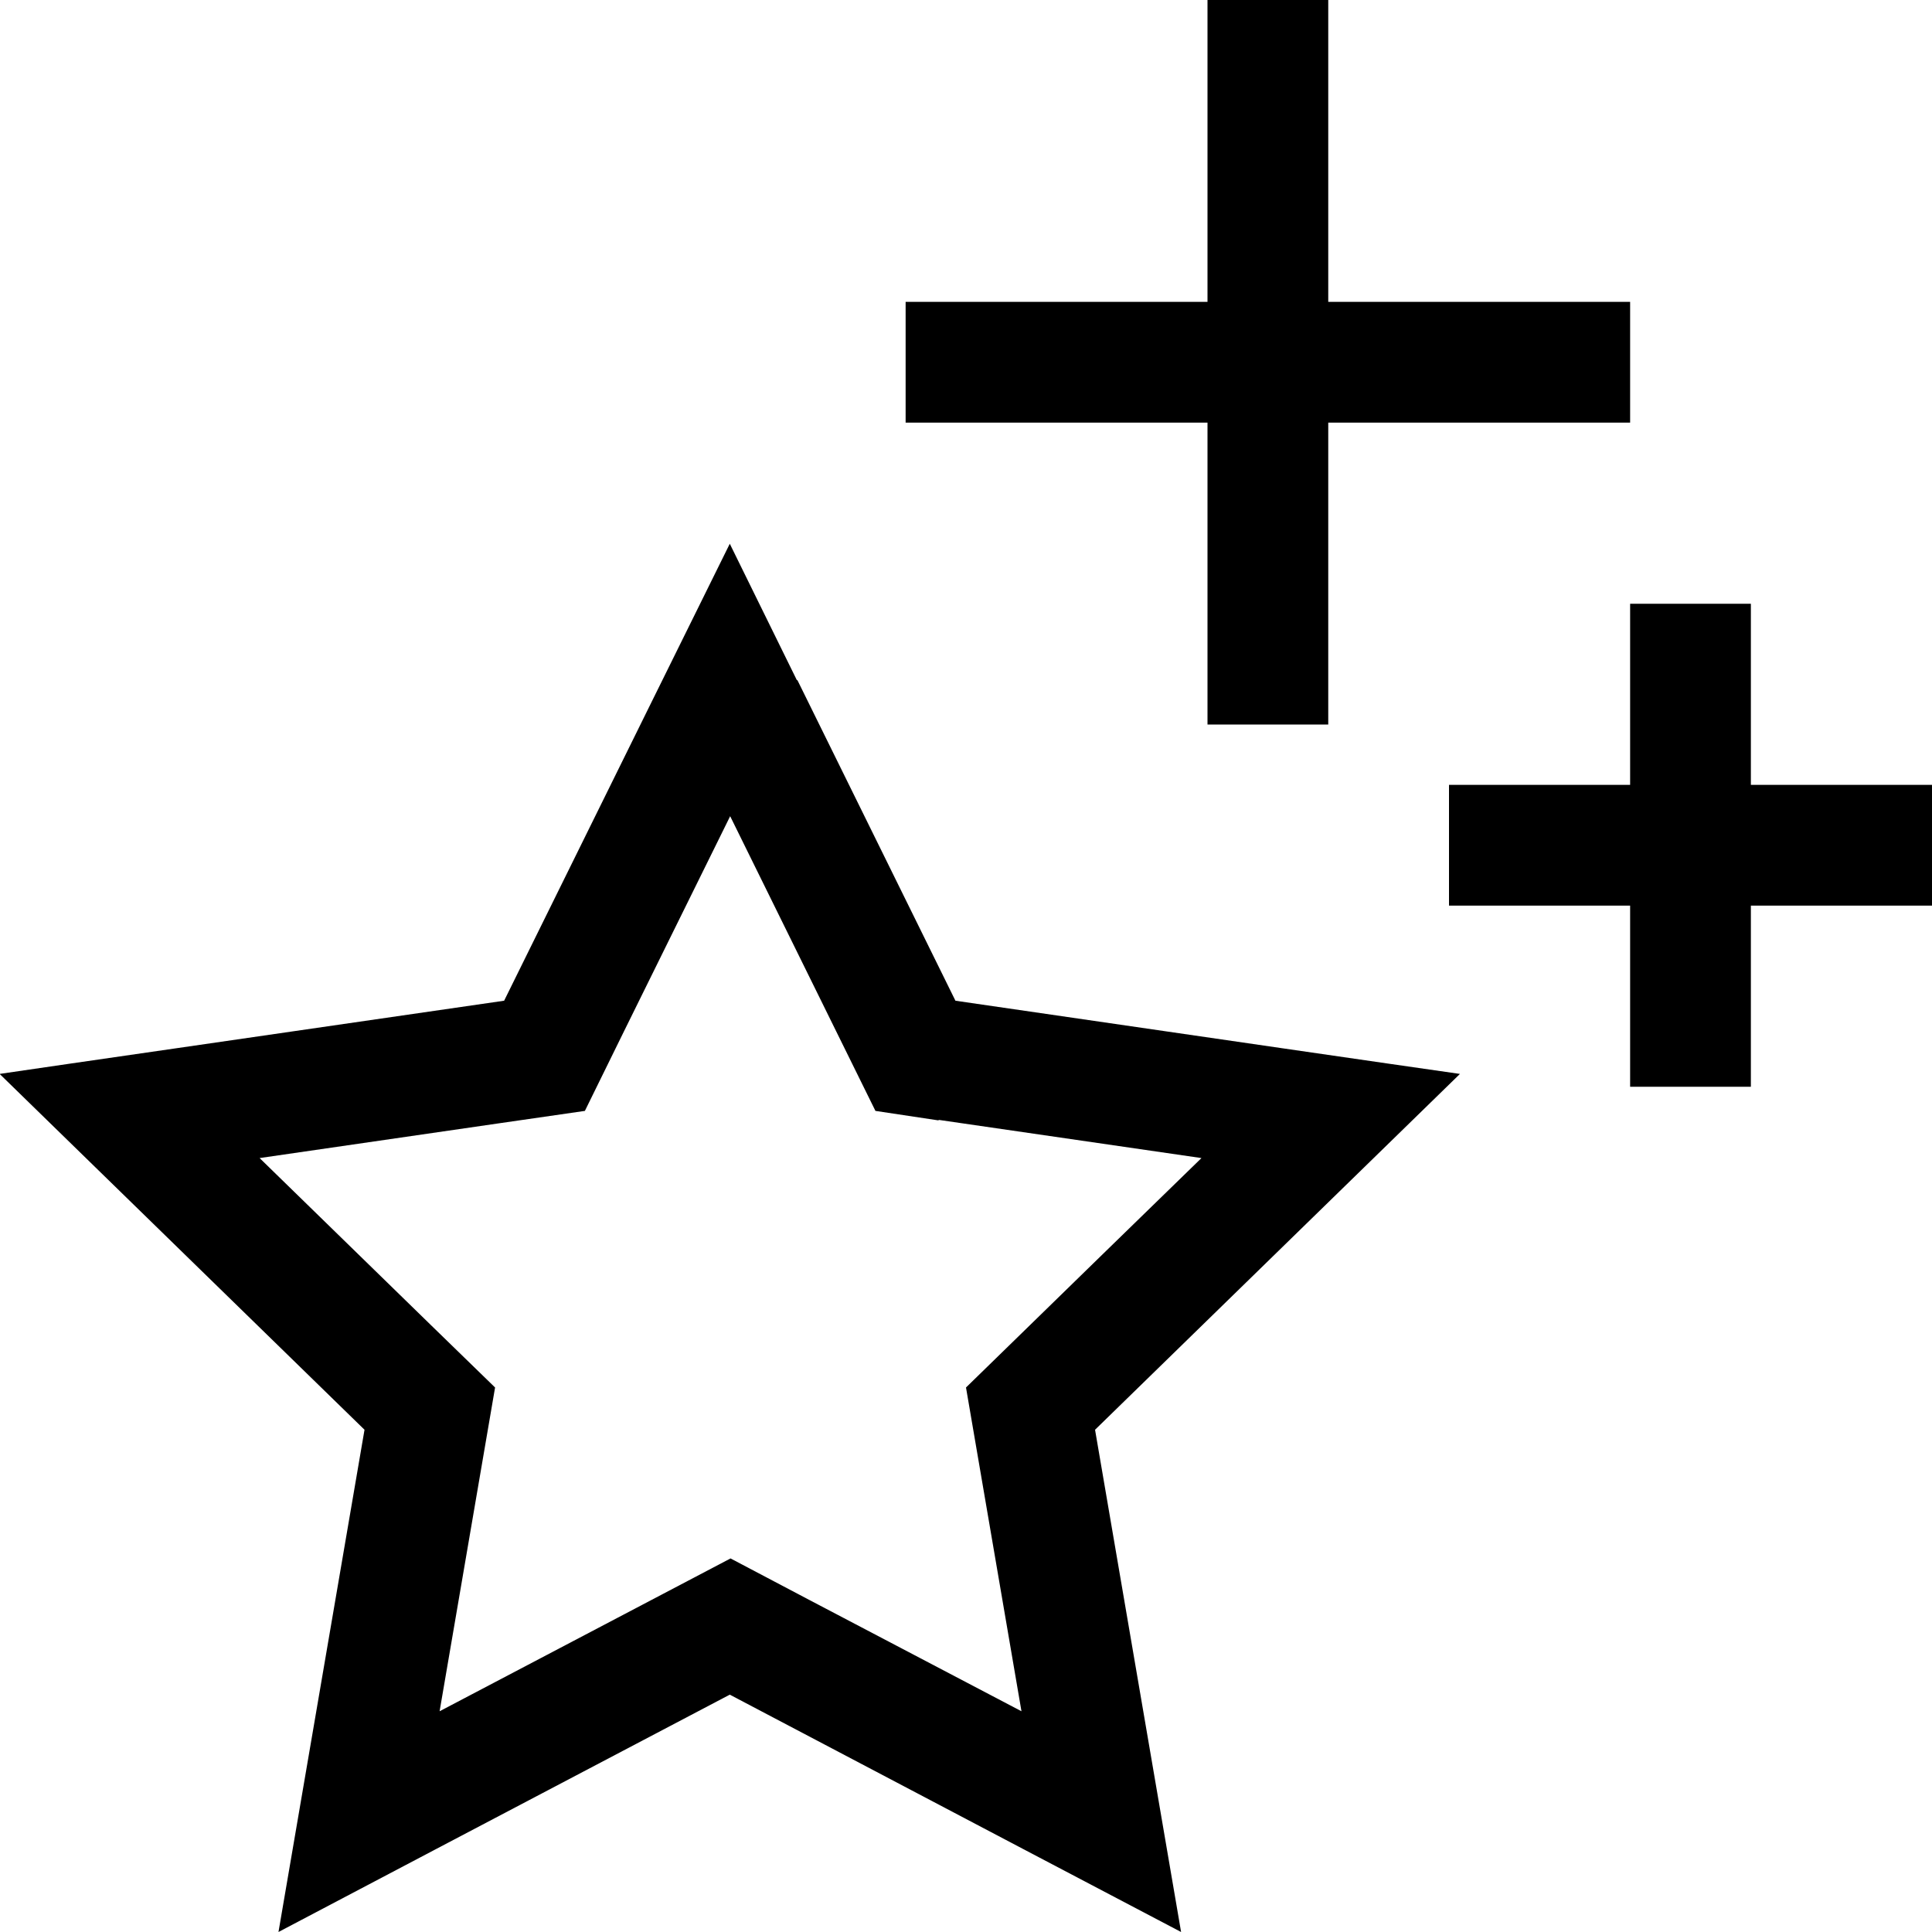 <svg xmlns="http://www.w3.org/2000/svg" viewBox="0 0 512 512"><!--! Font Awesome Pro 7.0.0 by @fontawesome - https://fontawesome.com License - https://fontawesome.com/license (Commercial License) Copyright 2025 Fonticons, Inc. --><path fill="currentColor" d="M352 0l0 80 80 0 0 32-80 0 0 80-32 0 0-80-80 0 0-32 80 0 0-80 32 0zM464 160l0 48 48 0 0 32-48 0 0 48-32 0 0-48-48 0 0-32 48 0 0-48 32 0zM211.3 180.2l41.9 85c71.5 10.4 116.1 16.9 133.7 19.4-12.7 12.4-45 43.9-96.7 94.3 12.2 71.2 19.8 115.6 22.8 133.1-15.8-8.3-55.6-29.2-119.6-62.9-64 33.6-103.8 54.6-119.6 62.9 3-17.5 10.6-61.9 22.8-133.1-51.7-50.4-84-81.9-96.7-94.3 17.6-2.6 62.2-9 133.7-19.4 32-64.8 51.9-105.2 59.8-121.1l17.8 36.2zm37.3 116.7L232 294.4c-1-2.1-13.9-28.1-38.5-78.1-24.7 50-37.5 76-38.5 78.1-2.3 .3-31 4.5-86.2 12.5 39.9 38.9 60.7 59.2 62.4 60.8-.4 2.3-5.3 30.9-14.7 85.8 49.3-25.9 75-39.4 77.1-40.5 2 1.1 27.7 14.6 77.1 40.5-9.4-54.9-14.3-83.5-14.7-85.8 1.7-1.6 22.4-21.9 62.4-60.8l-69.5-10.1z"/></svg>